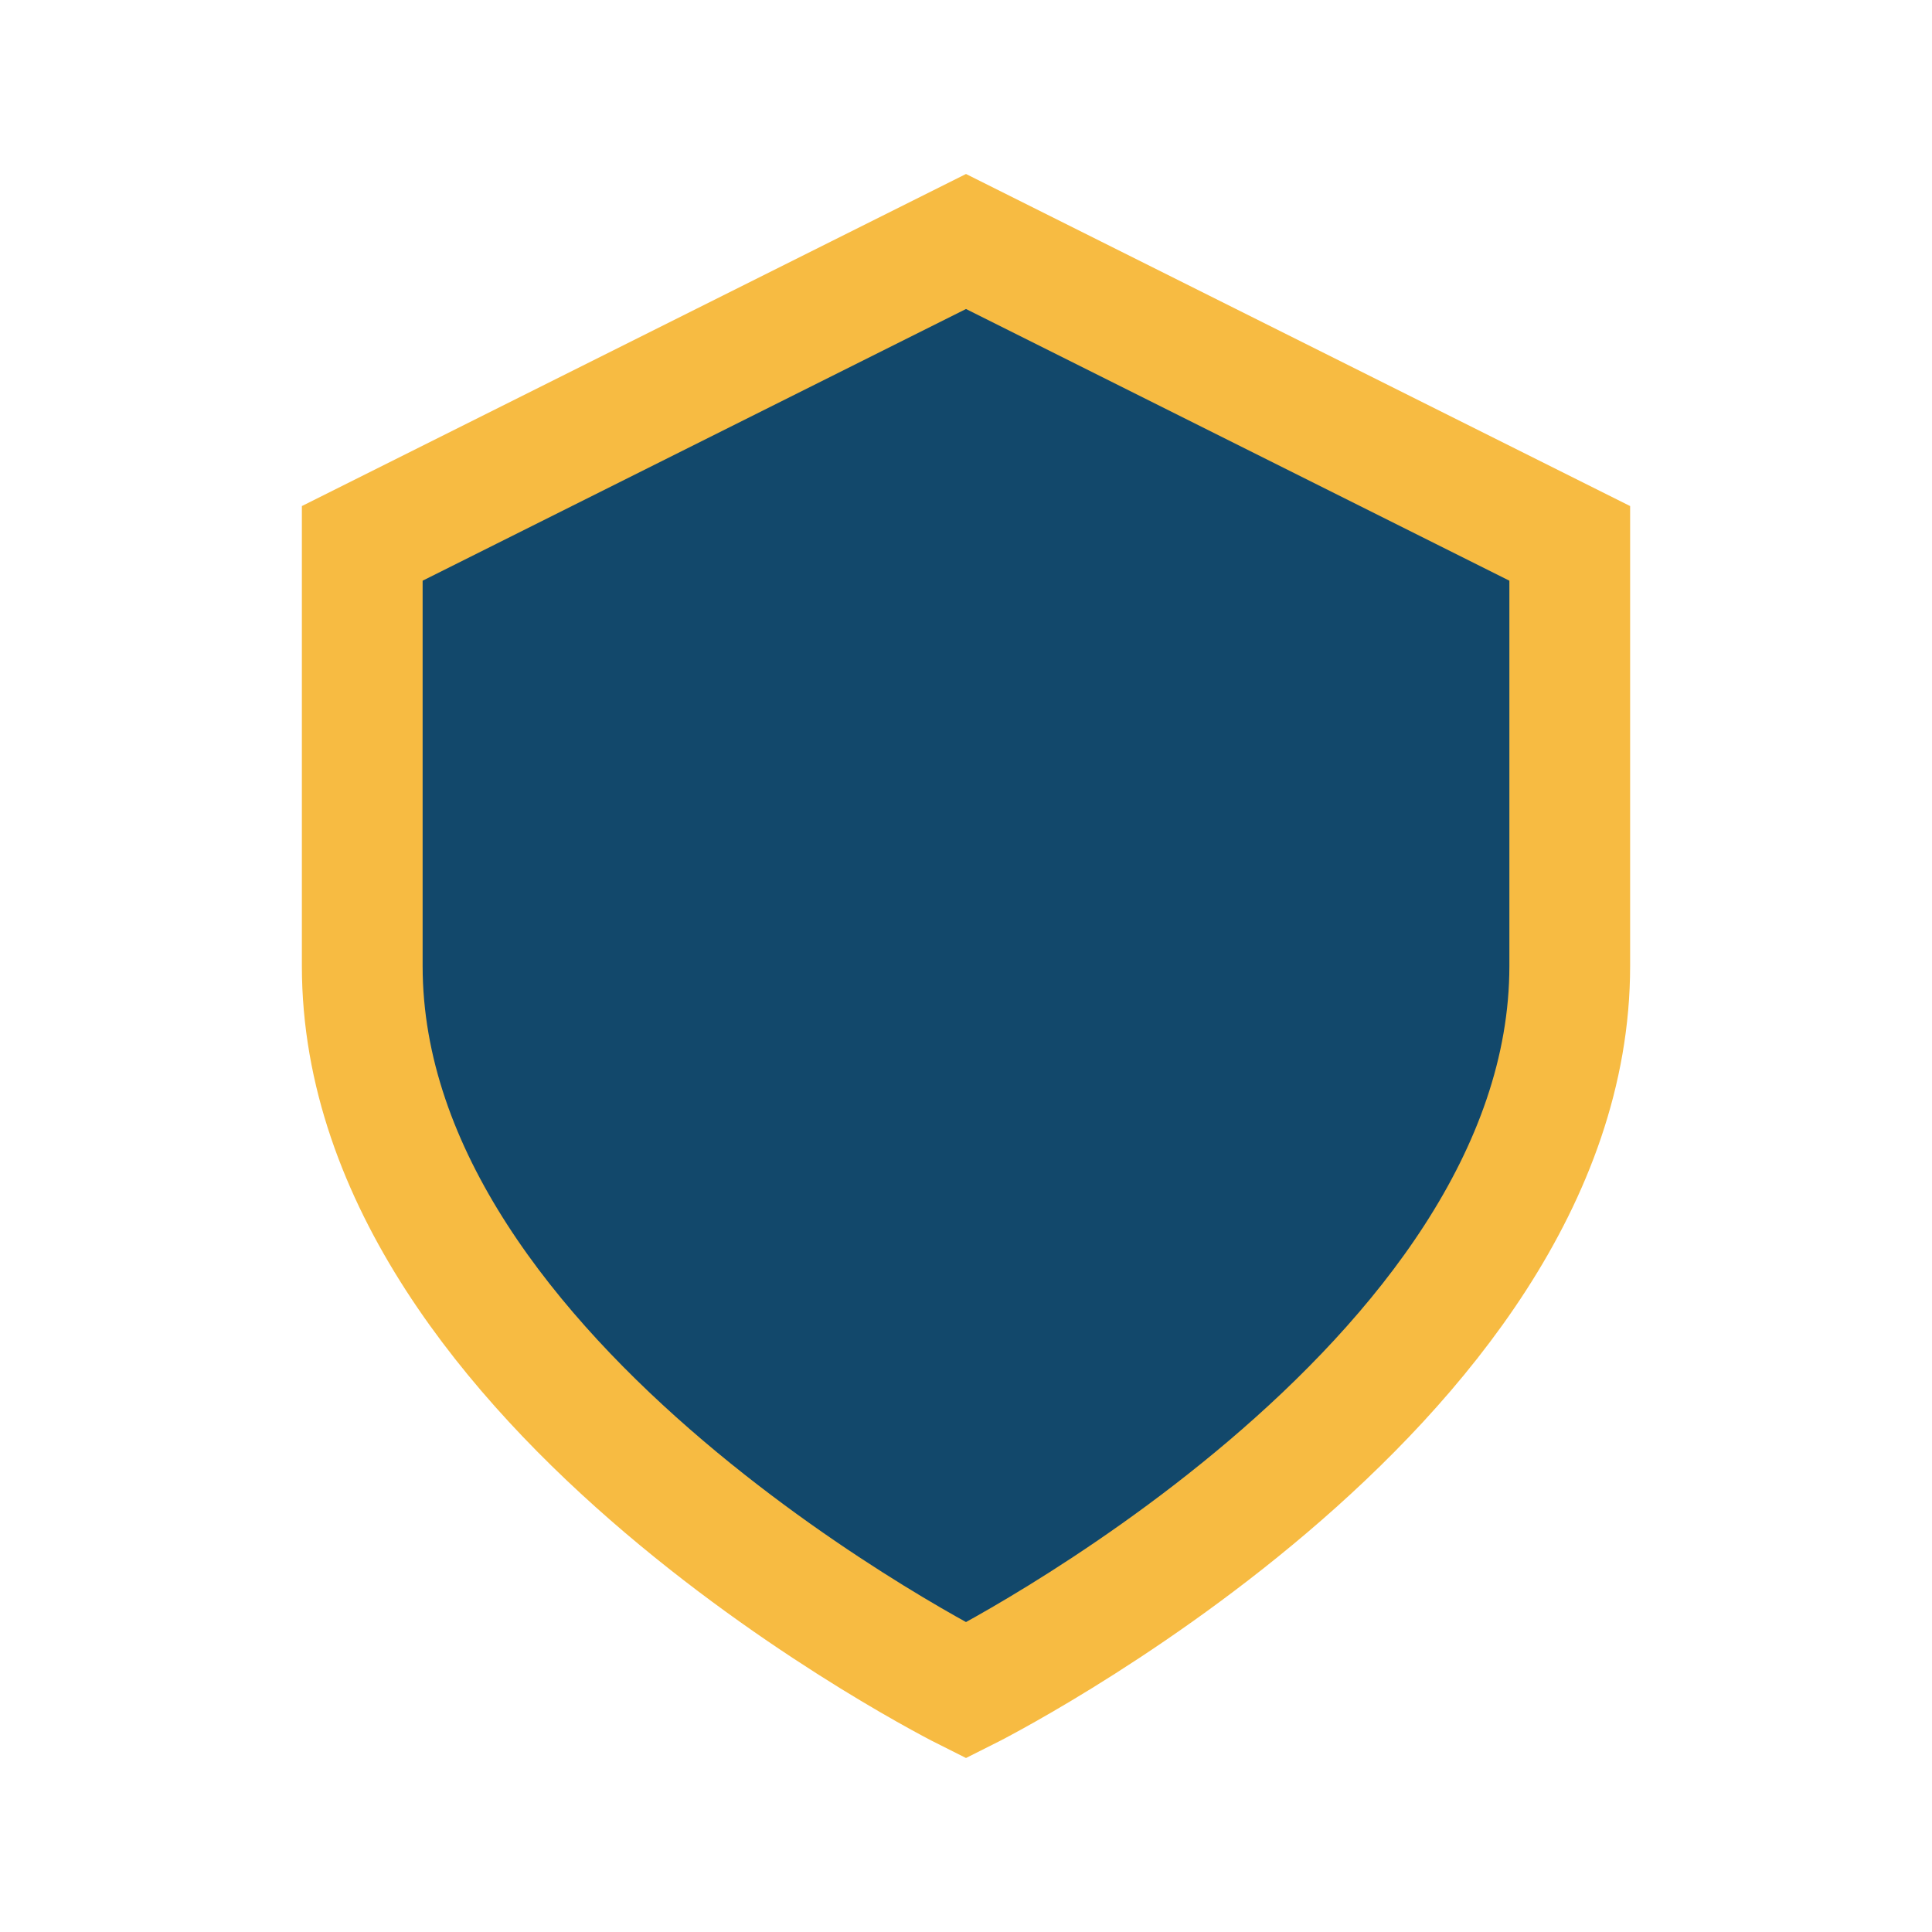 <?xml version="1.0" encoding="UTF-8"?>
<svg xmlns="http://www.w3.org/2000/svg" width="32" height="32" viewBox="0 0 32 32"><path d="M16 4l10 5v7c0 7-10 12-10 12S6 23 6 16V9z" fill="#12486B" stroke="#F7BB42" stroke-width="2"/></svg>